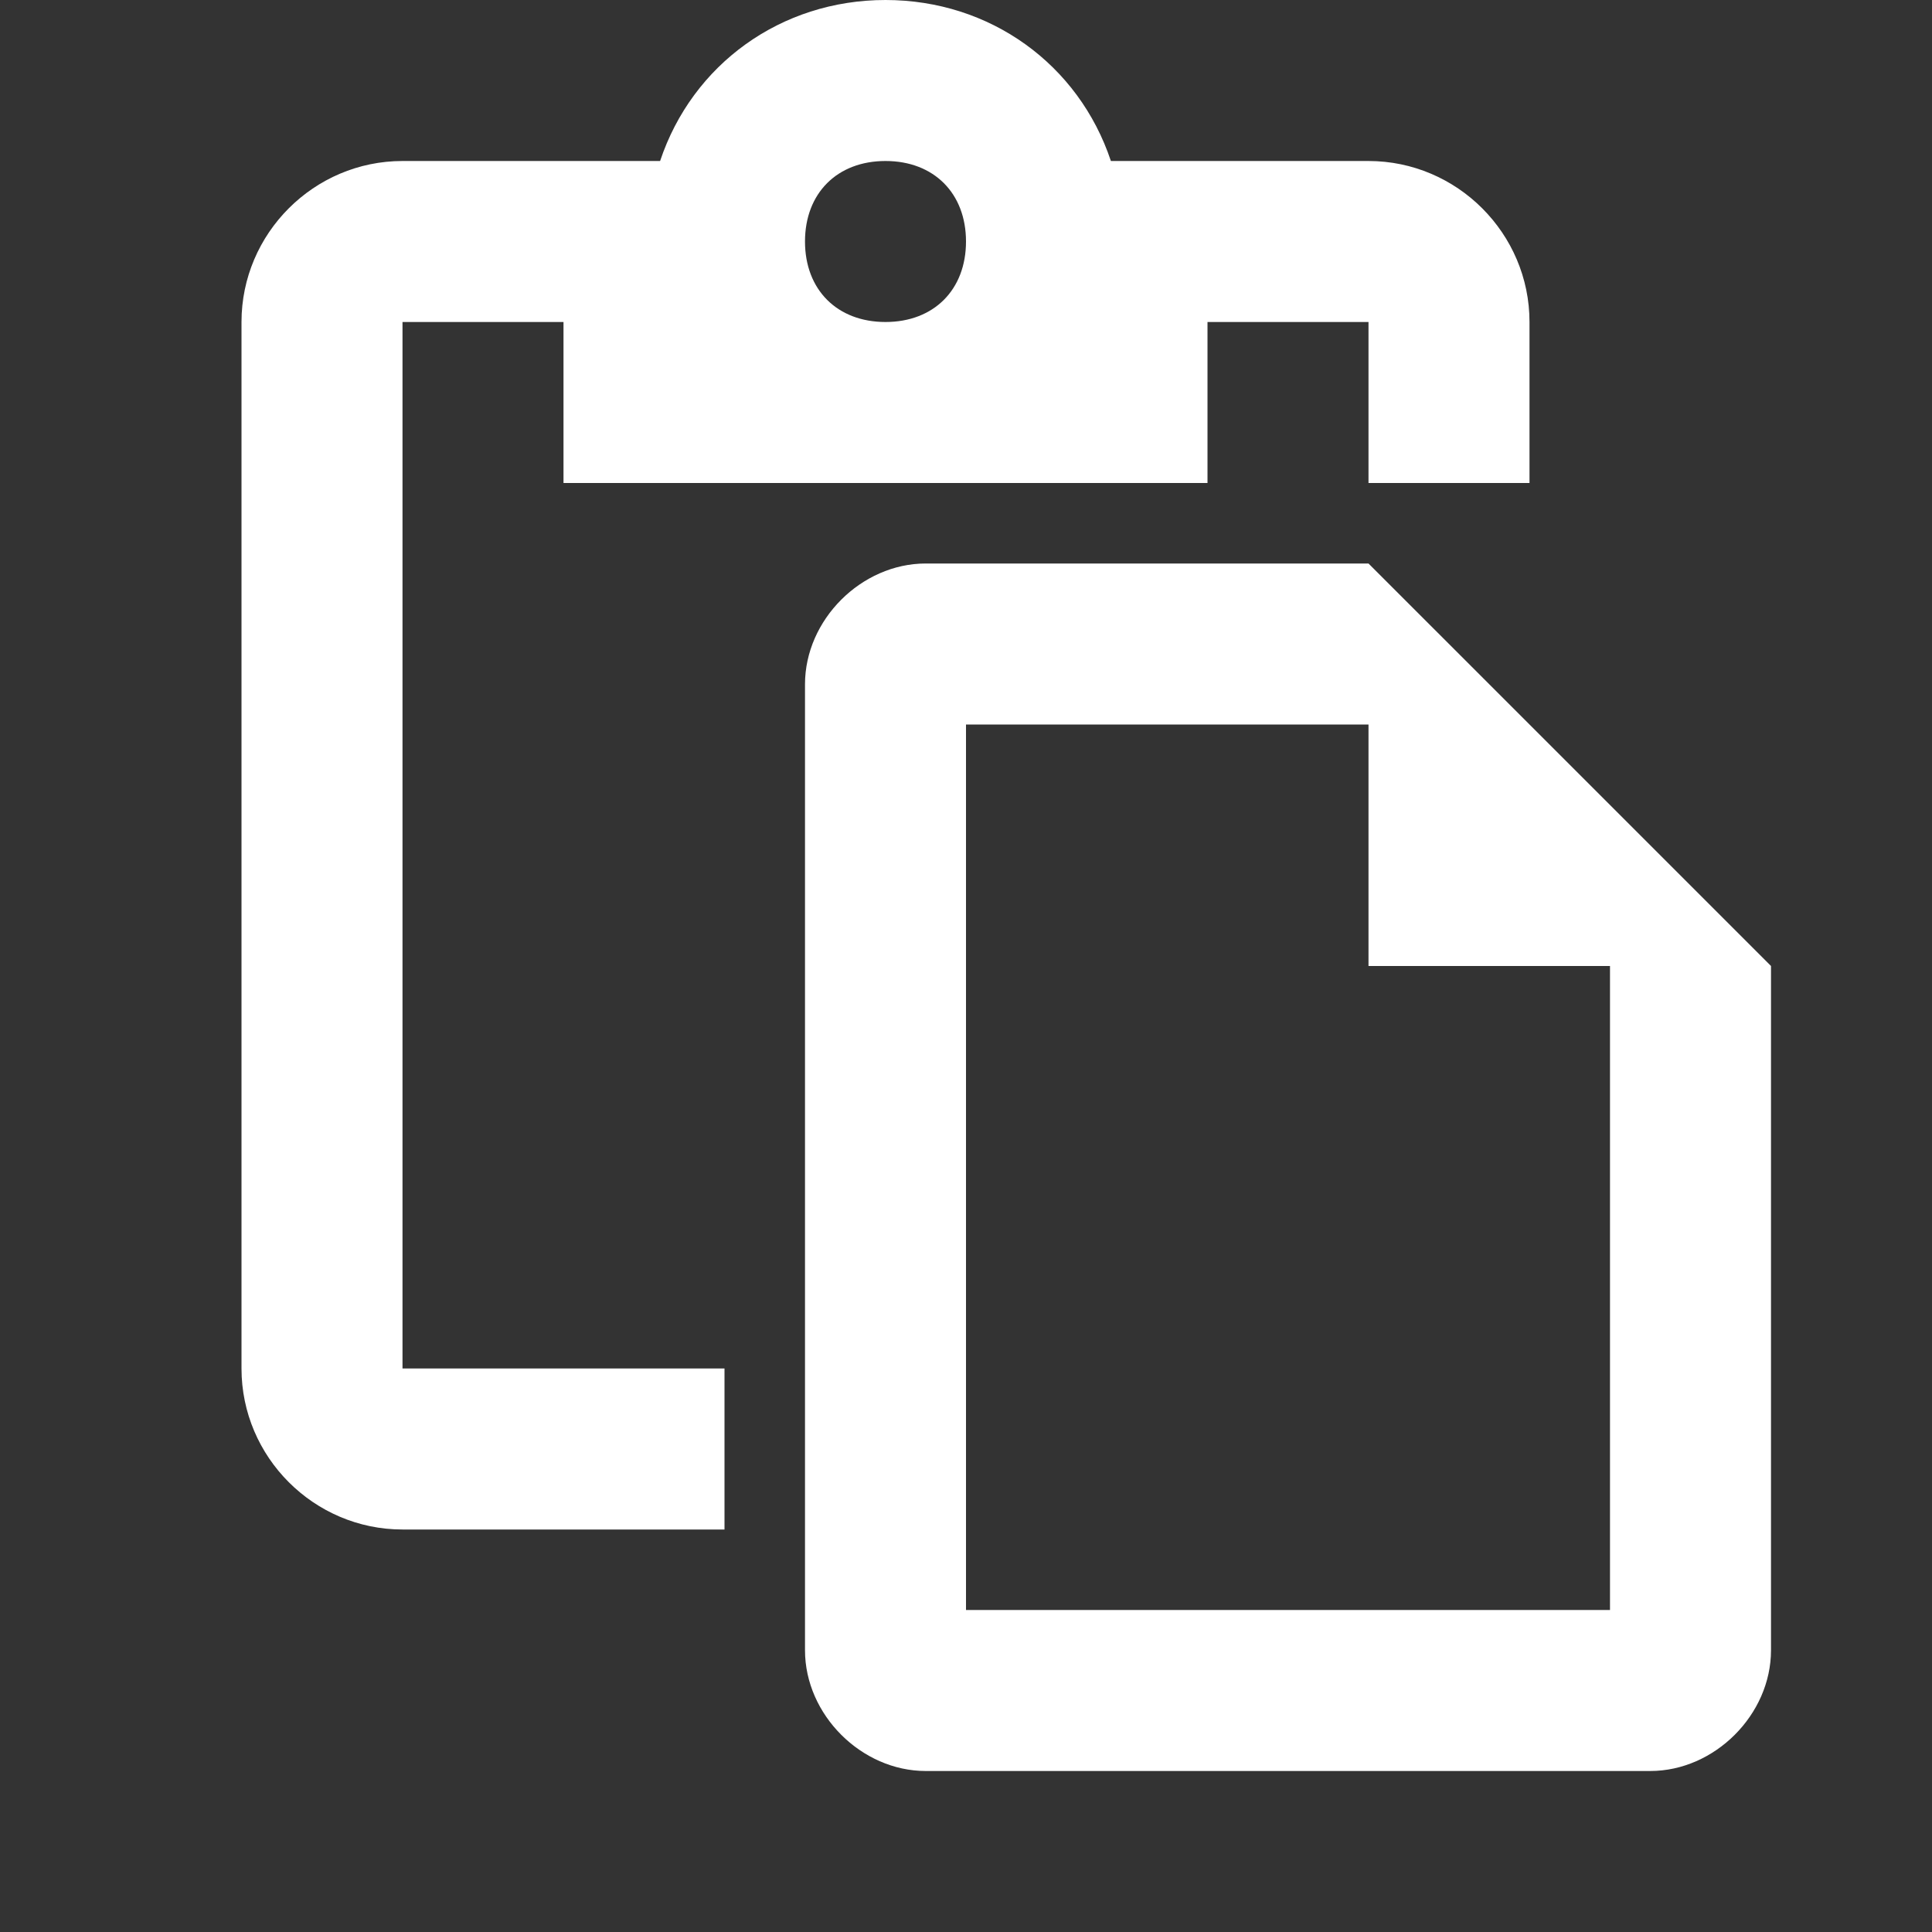 <?xml version="1.0" encoding="utf-8"?>
<!-- Generator: Adobe Illustrator 22.1.0, SVG Export Plug-In . SVG Version: 6.00 Build 0)  -->
<svg version="1.1" id="Ebene_1" xmlns="http://www.w3.org/2000/svg" xmlns:xlink="http://www.w3.org/1999/xlink" x="0px" y="0px"
	 width="24px" height="24px" viewBox="0 0 24 24" enable-background="new 0 0 24 24" xml:space="preserve">
<rect x="0" y="0" width="24" height="24" fill="#333333" stroke="none"/>
<path fill="#FFFFFF" d="M9,17H5V4h2v2h8V4h2v2h2V4c0-1.1-0.9-2-2-2h-3.2c-0.4-1.2-1.5-2-2.8-2S8.6,0.8,8.2,2H5C3.9,2,3,2.9,3,4v13
	c0,1.1,0.9,2,2,2h4V17z M11,2c0.6,0,1,0.4,1,1s-0.4,1-1,1c-0.6,0-1-0.4-1-1S10.4,2,11,2z"/>
<path fill="#FFFFFF" d="M17,7h-5.5C10.7,7,10,7.7,10,8.5v12c0,0.8,0.7,1.5,1.5,1.5h9c0.8,0,1.5-0.7,1.5-1.5V12L17,7z M12,20V9h4.2
	H17v3h3v8H12z"/>
</svg>
